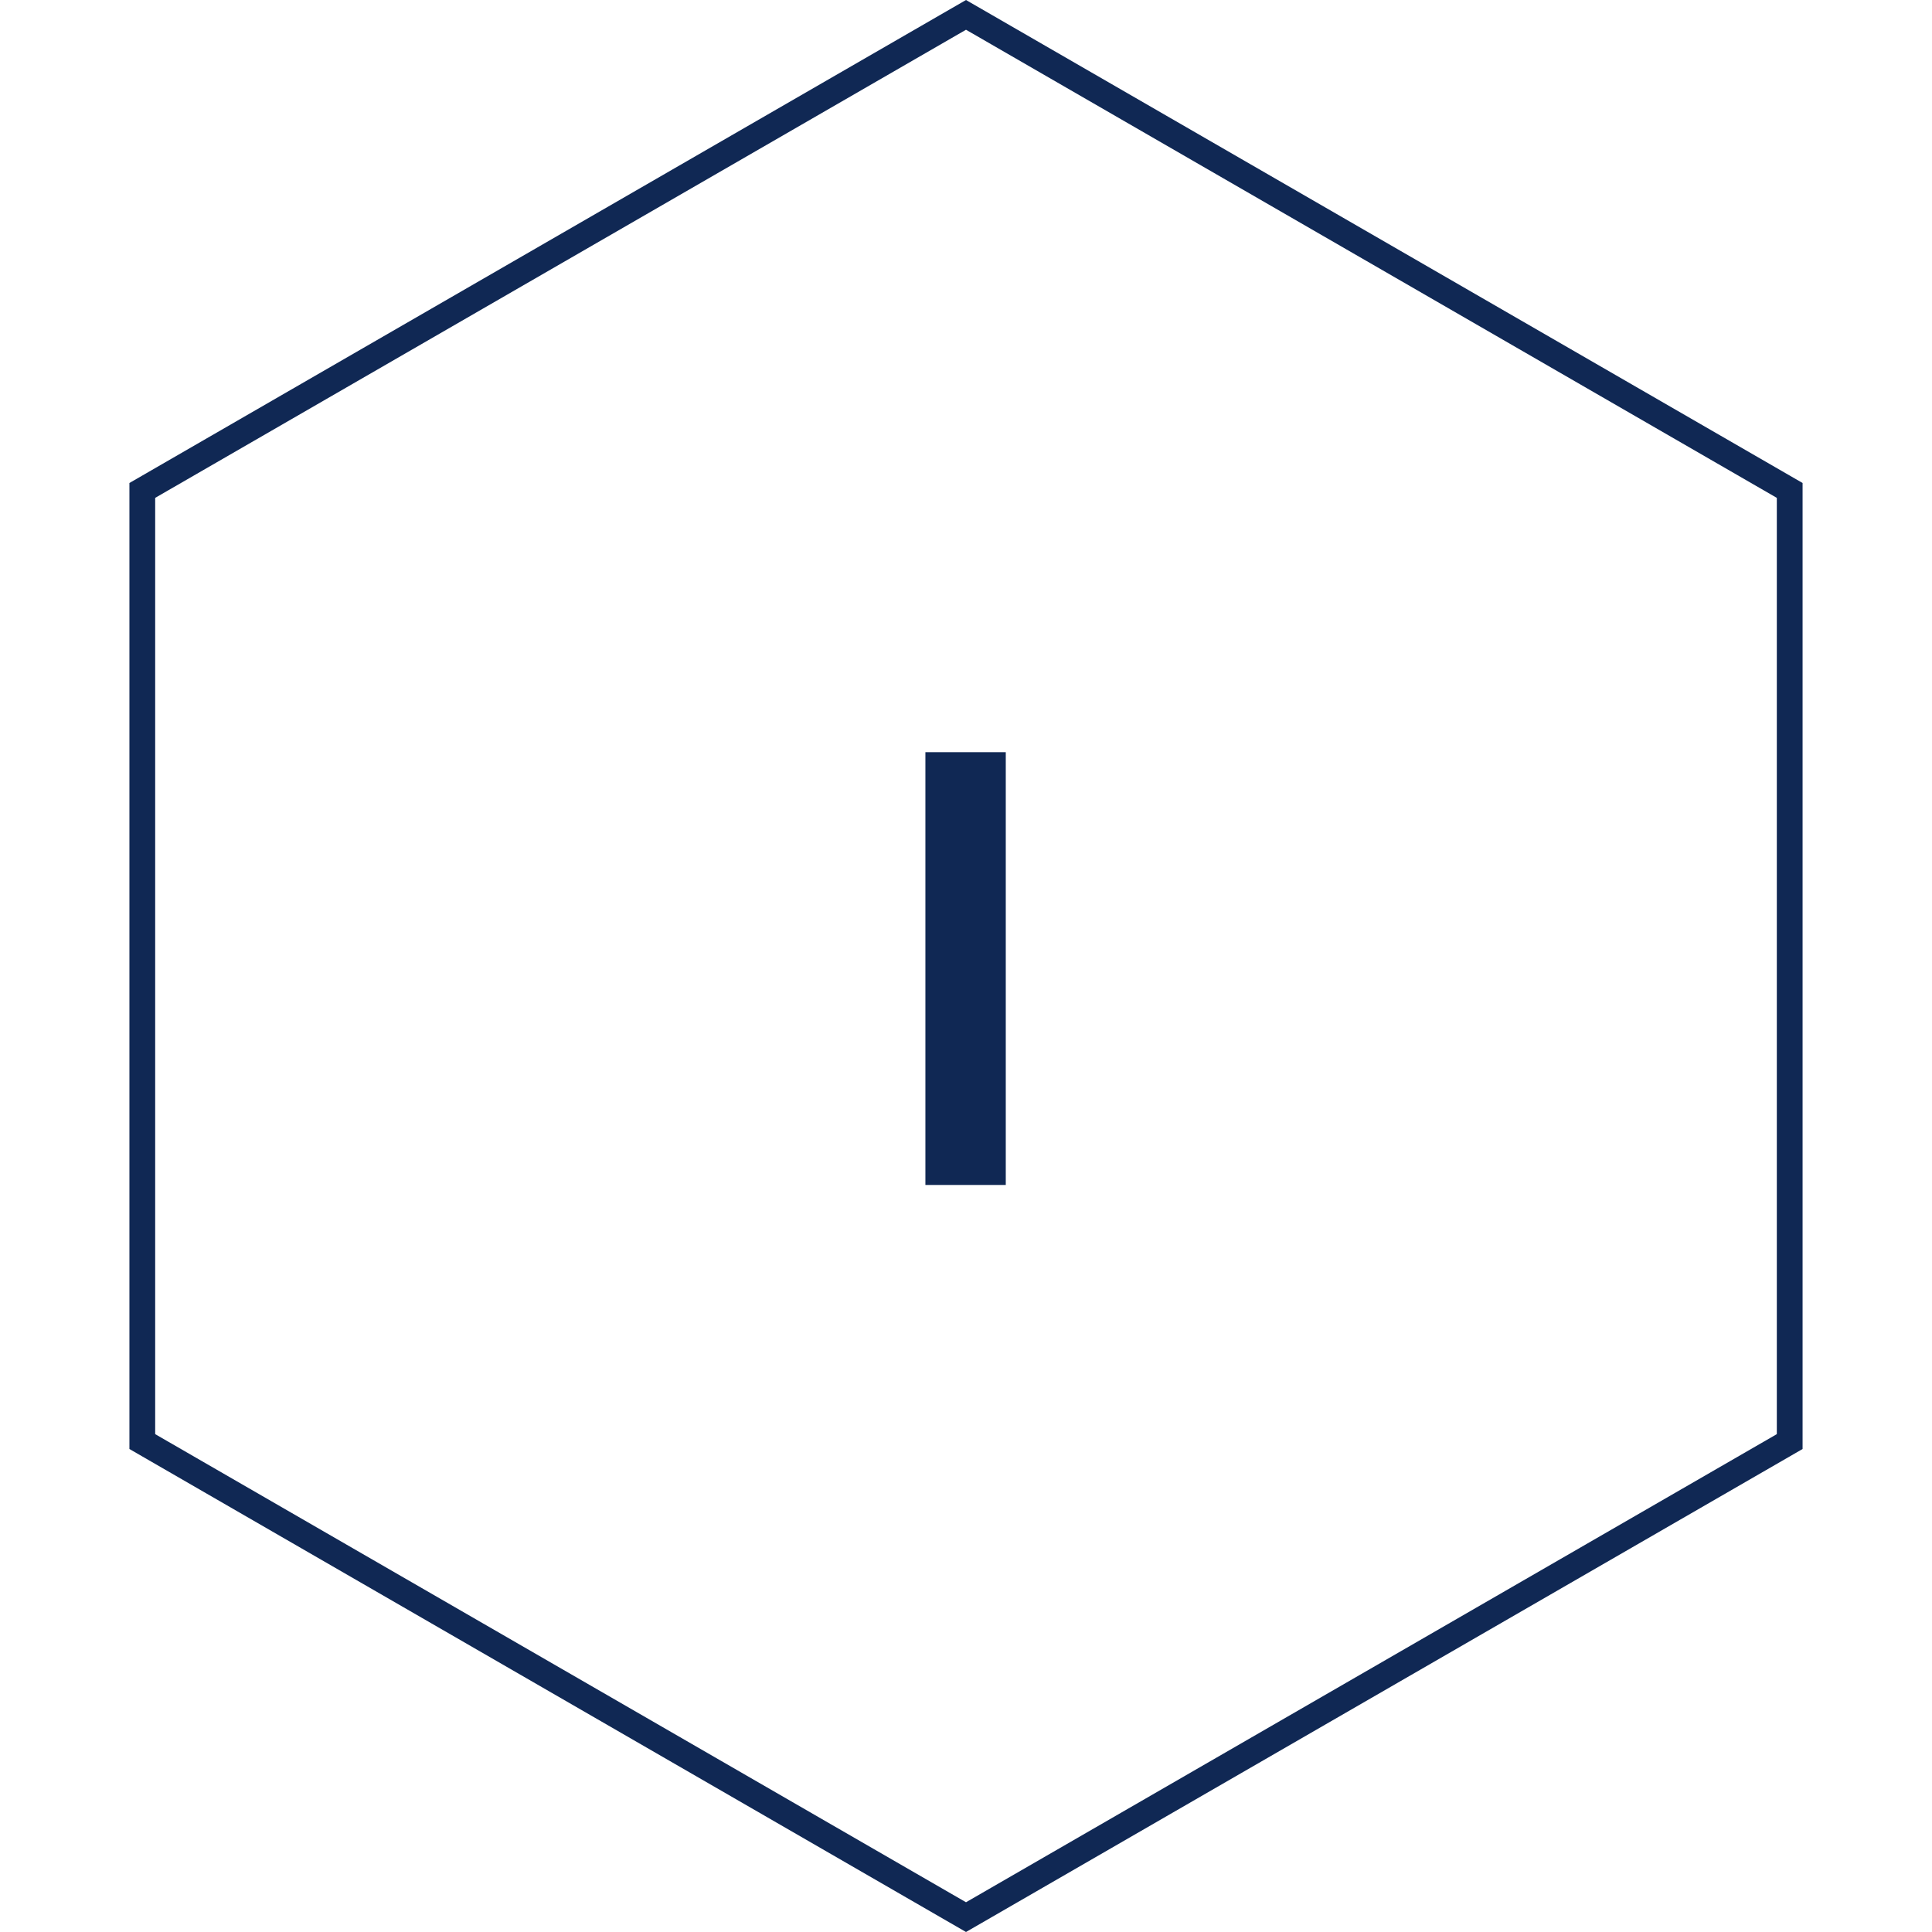 <?xml version="1.0" encoding="UTF-8"?> <svg xmlns="http://www.w3.org/2000/svg" width="150" height="150" viewBox="0 0 150 150" fill="none"><g clip-path="url(#clip0_878_136)"><path d="M11.048 38.077L75 1.155L138.952 38.077V111.923L75 148.845L11.048 111.923V38.077Z" stroke="#102854" stroke-width="2"></path><path d="M71.848 92V58.4H78.088V92H71.848Z" fill="#102854"></path></g><defs><clipPath id="clip0_878_136"><rect width="150" height="150" fill="white"></rect></clipPath></defs></svg> 